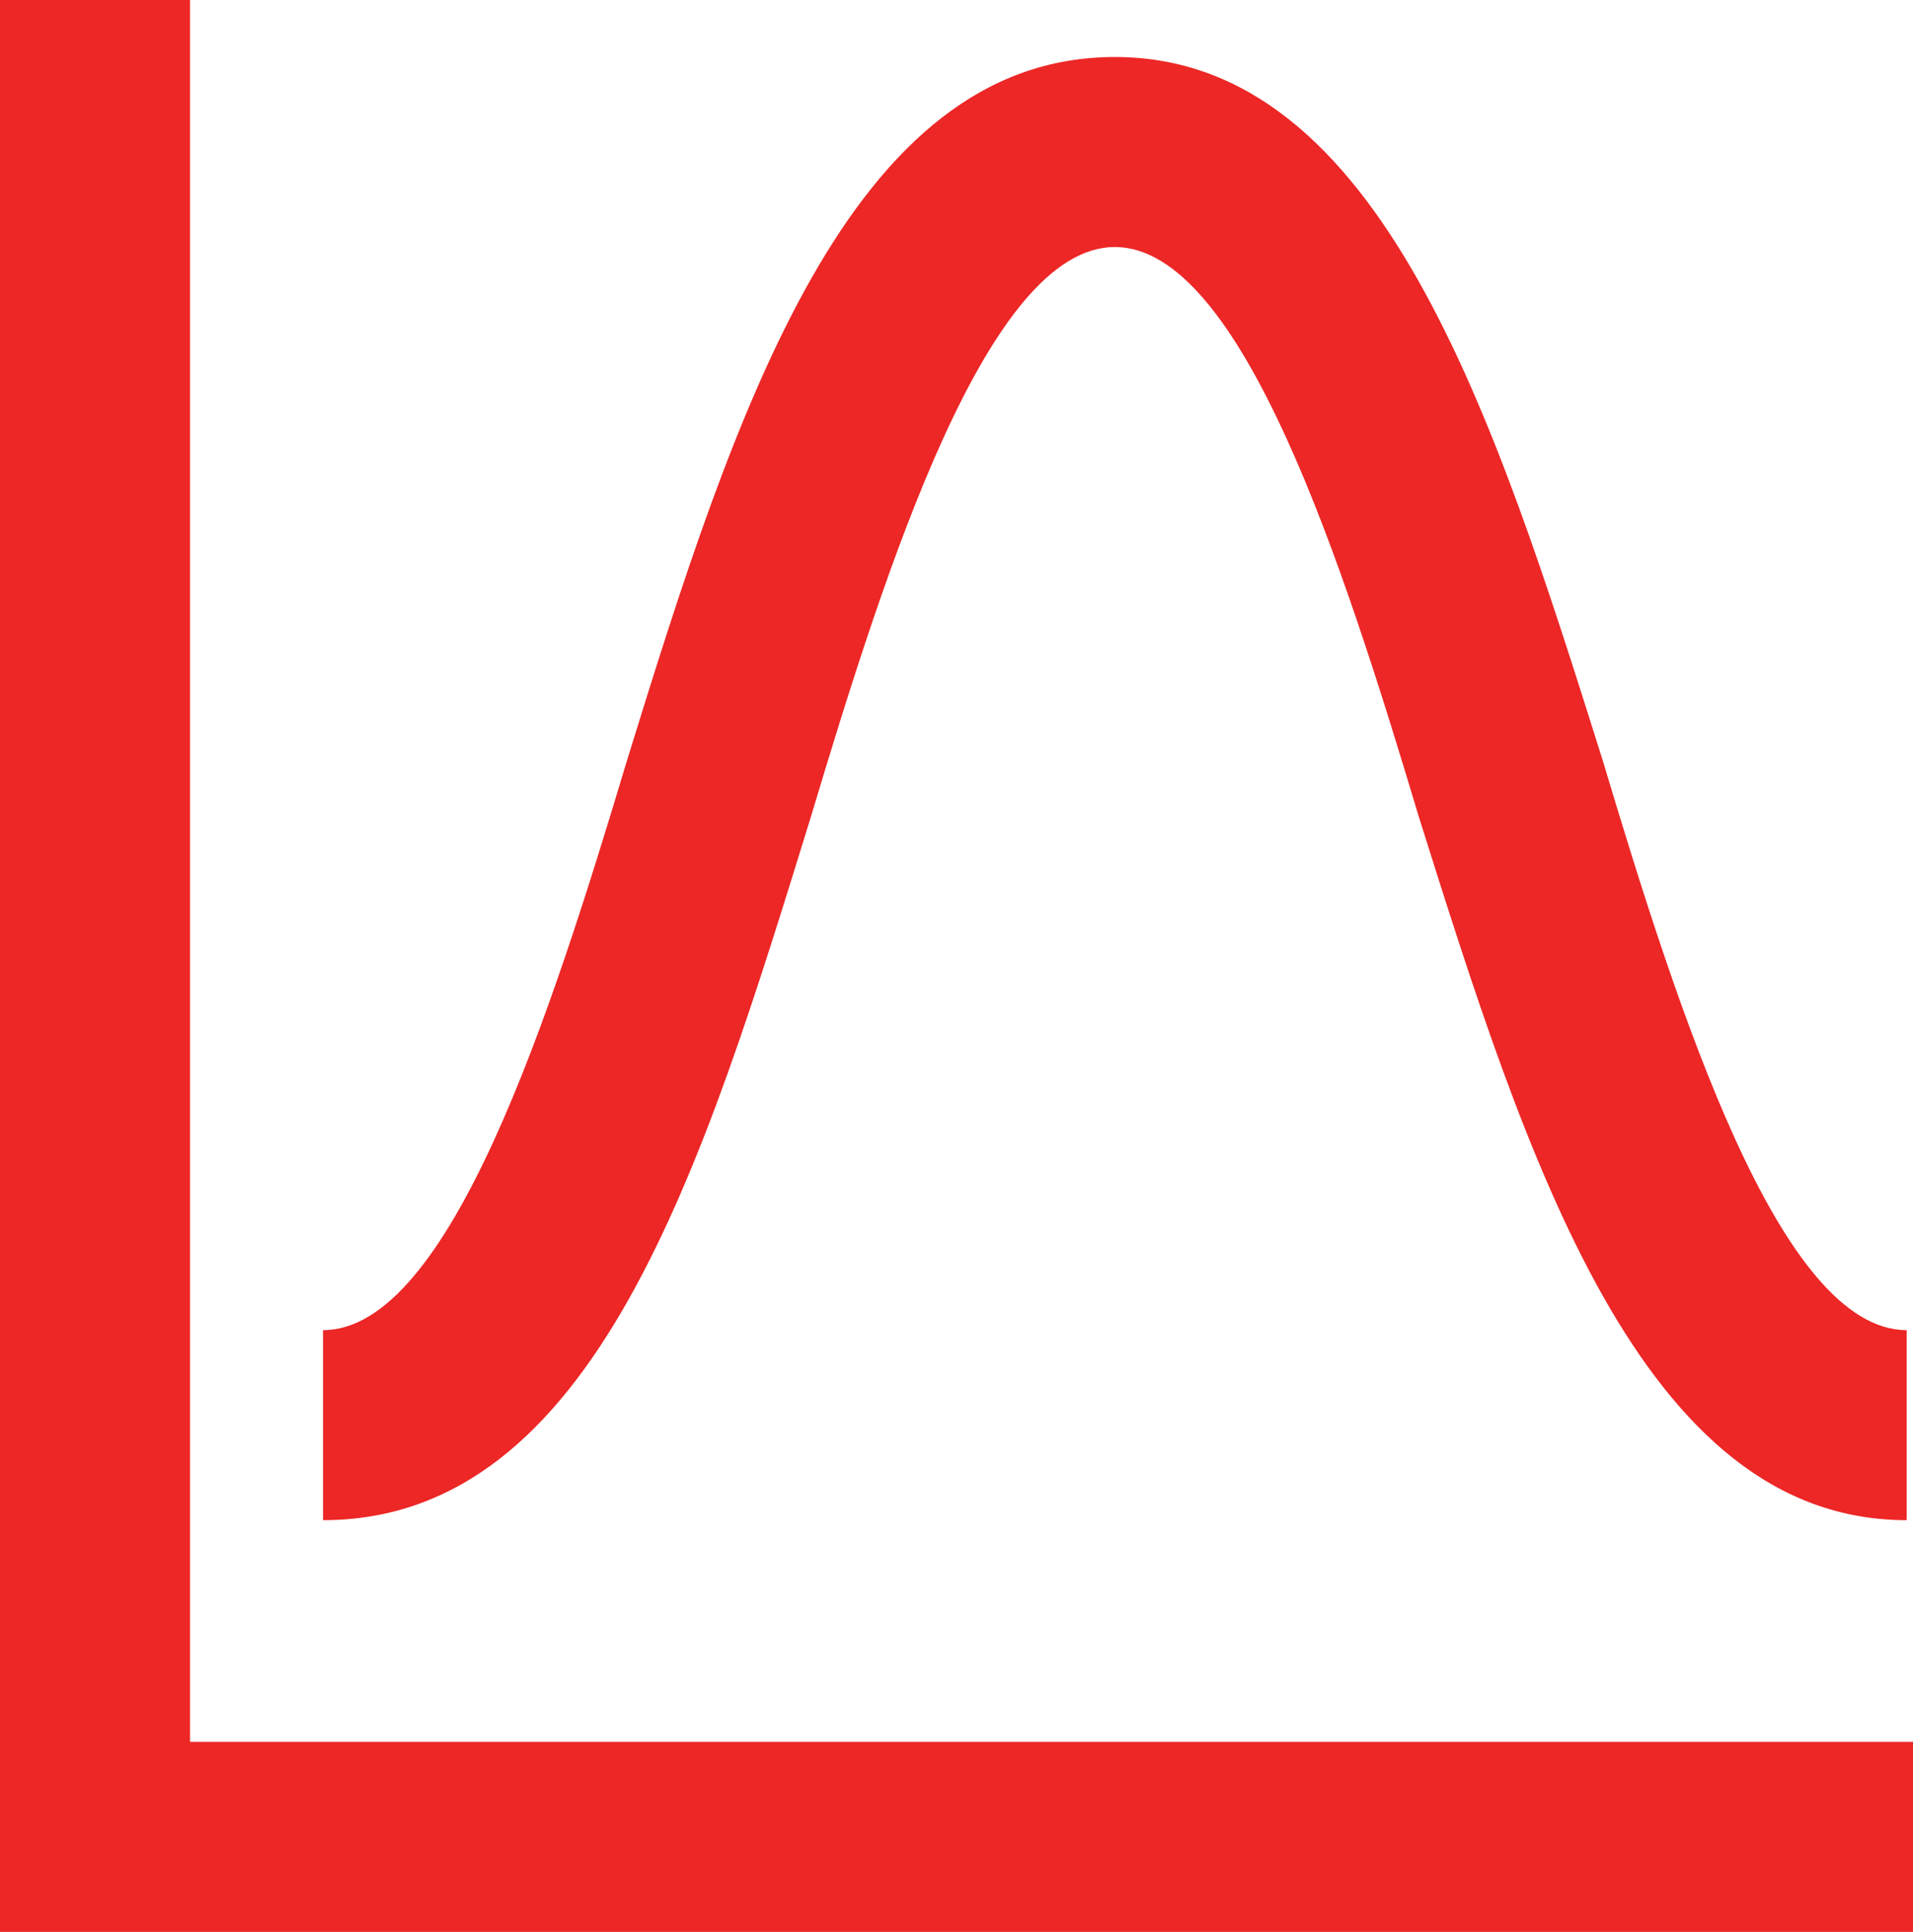 <?xml version="1.0" encoding="utf-8"?>
<!-- Generator: Adobe Illustrator 19.0.0, SVG Export Plug-In . SVG Version: 6.00 Build 0)  -->
<svg version="1.1" id="Layer_1" xmlns="http://www.w3.org/2000/svg" xmlns:xlink="http://www.w3.org/1999/xlink" x="0px" y="0px"
	 viewBox="-290 381.5 30.2 30.5" style="enable-background:new -290 381.5 30.2 30.5;" xml:space="preserve">
<style type="text/css">
	.st0{fill:#EC2726;}
</style>
<g id="Layer_1_1_">
</g>
<g id="Layer_2">
</g>
<g id="XMLID_381_">
	<g id="XMLID_60_">
		<polygon id="XMLID_59_" class="st0" points="-259.8,412 -290,412 -290,381.5 -287,381.5 -287,409 -259.8,409 		"/>
	</g>
	<g id="XMLID_57_">
		<path id="XMLID_58_" class="st0" d="M-284.9,405.5v-3c2,0,3.6-5,4.8-9c1.7-5.5,3.5-11.1,7.7-11.1c4.2,0,6,5.7,7.7,11.1
			c1.2,4,2.8,9,4.8,9v3c-4.2,0-6-5.7-7.7-11.1c-1.2-4-2.8-9-4.8-9c-2,0-3.6,5-4.8,9C-278.9,399.9-280.6,405.5-284.9,405.5z"/>
	</g>
</g>
</svg>
